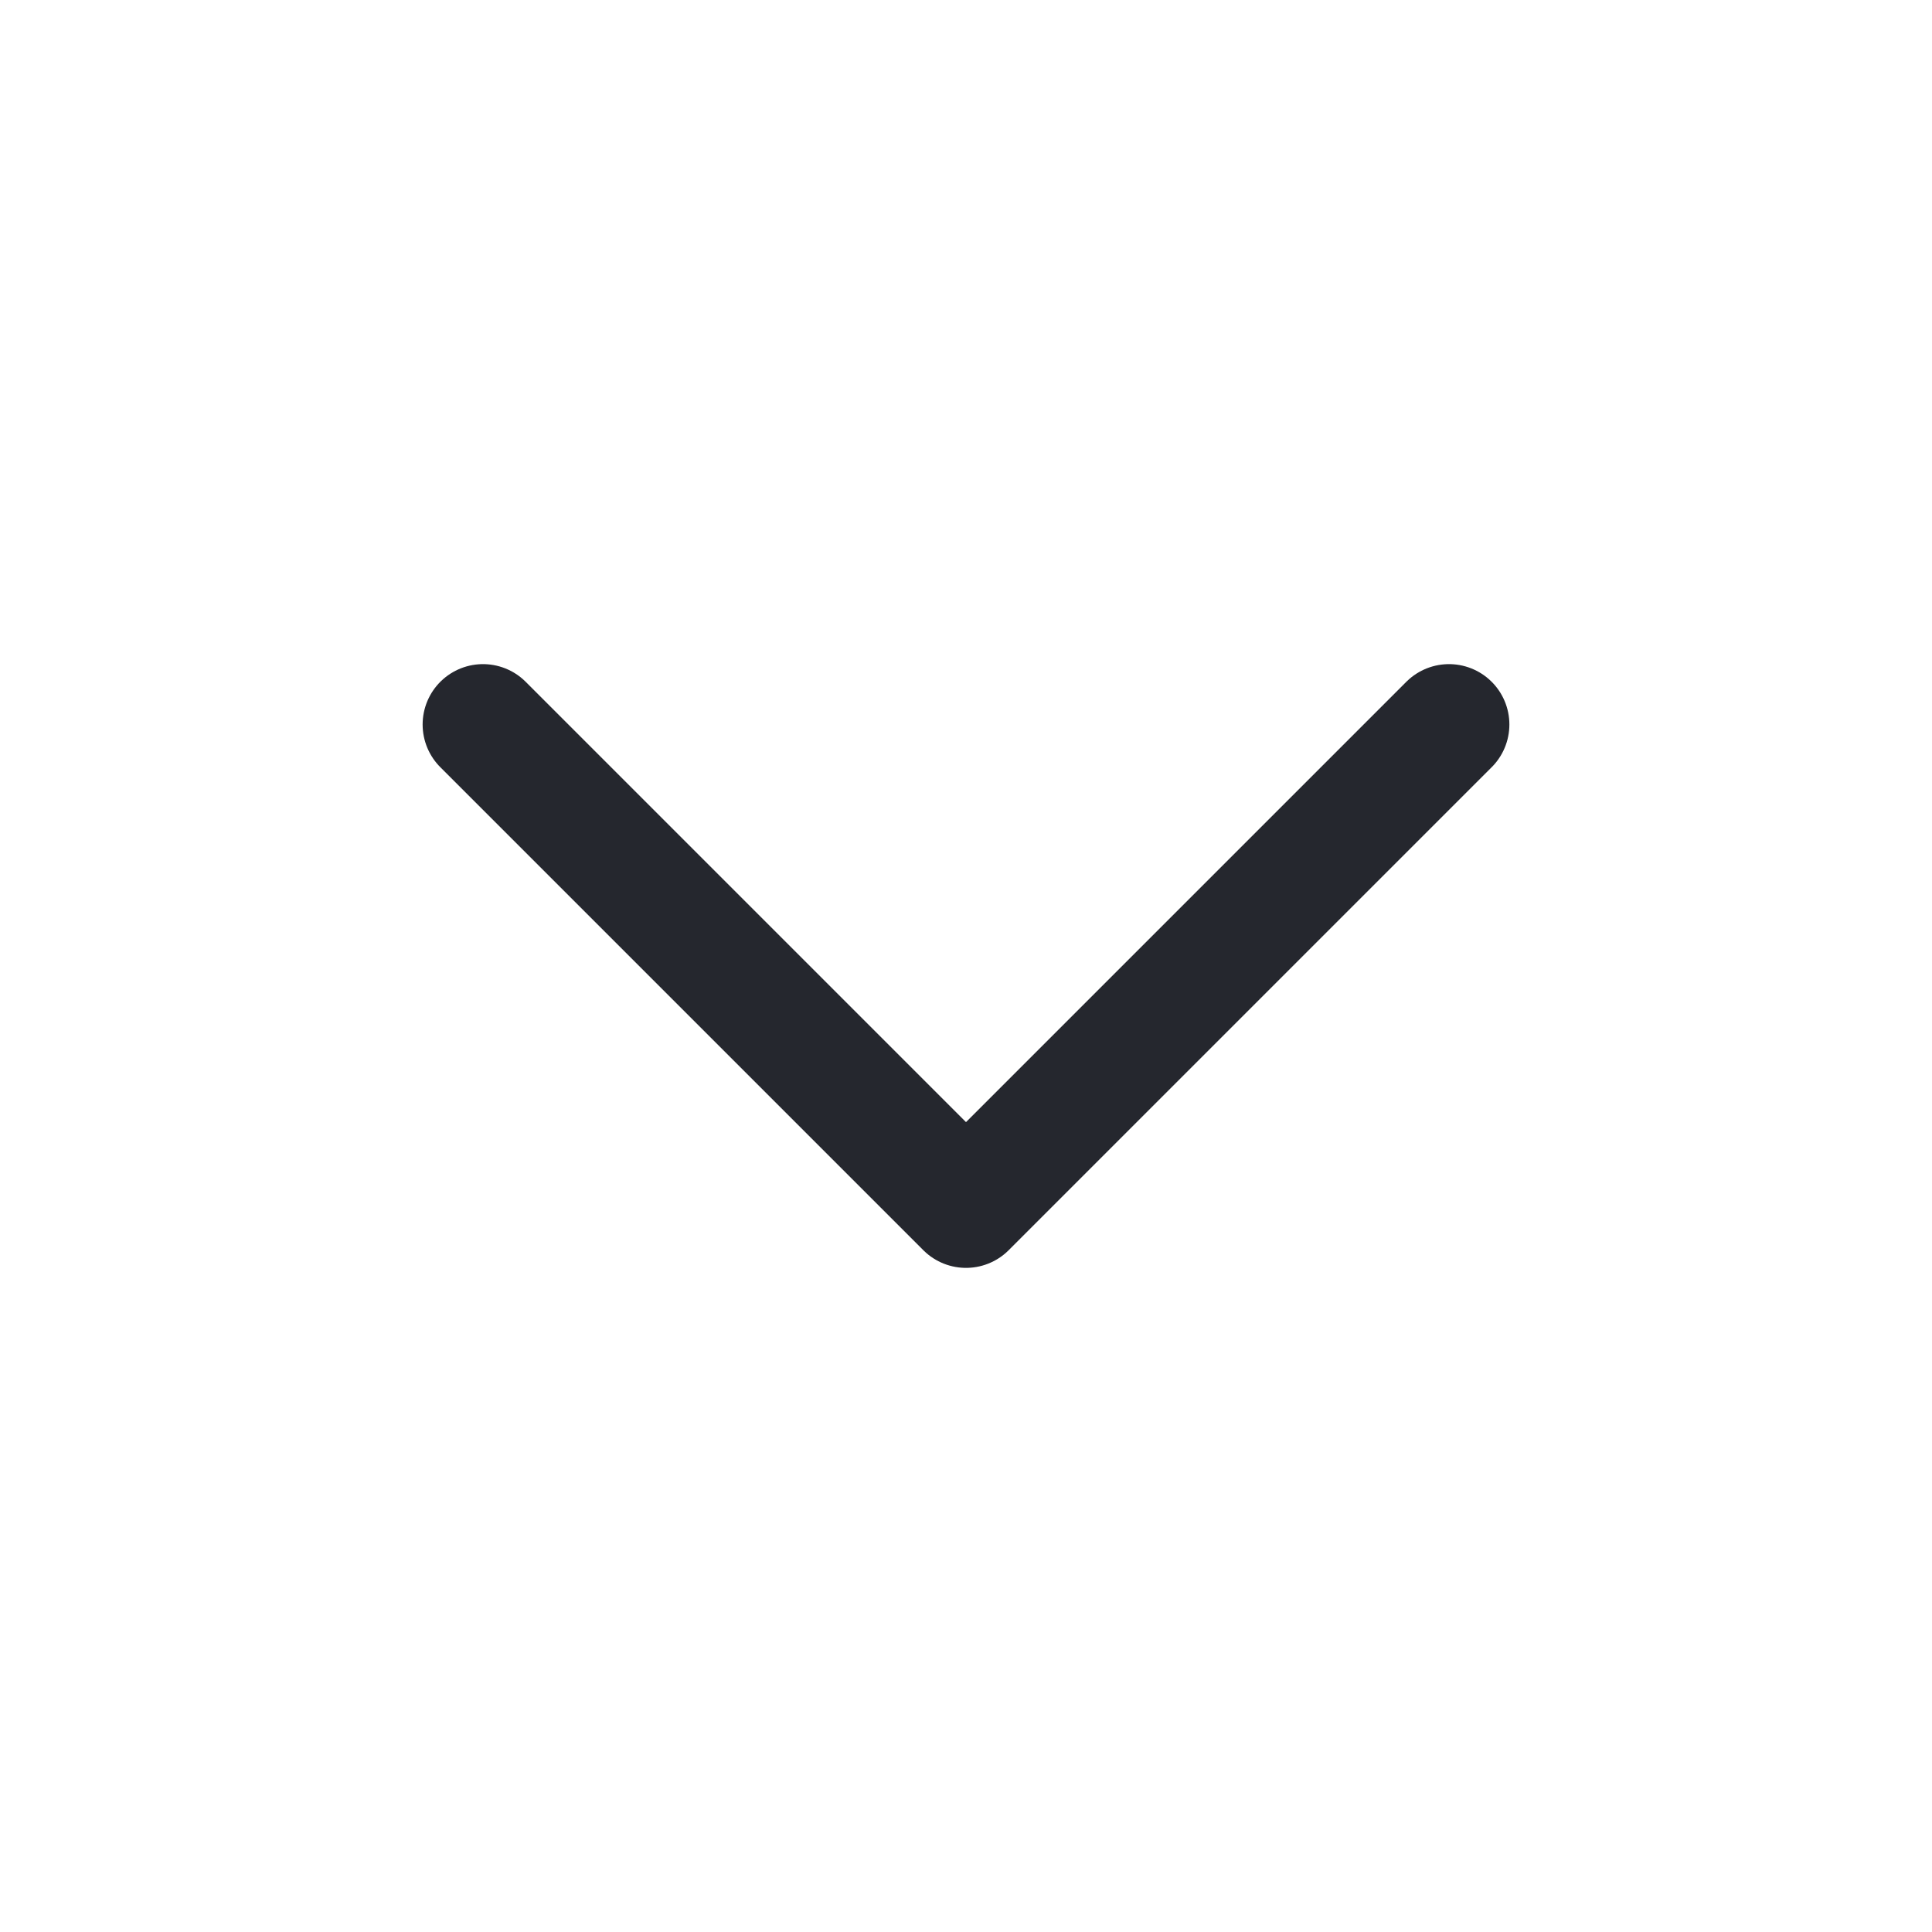 <svg xmlns="http://www.w3.org/2000/svg" width="24" height="24" viewBox="0 0 24 24" fill="none" stroke="#25272e" stroke-width="1.5" stroke-linecap="round" stroke-linejoin="round" class="lucide lucide-chevron-down"><path d="m6 9 6 6 6-6"/></svg>